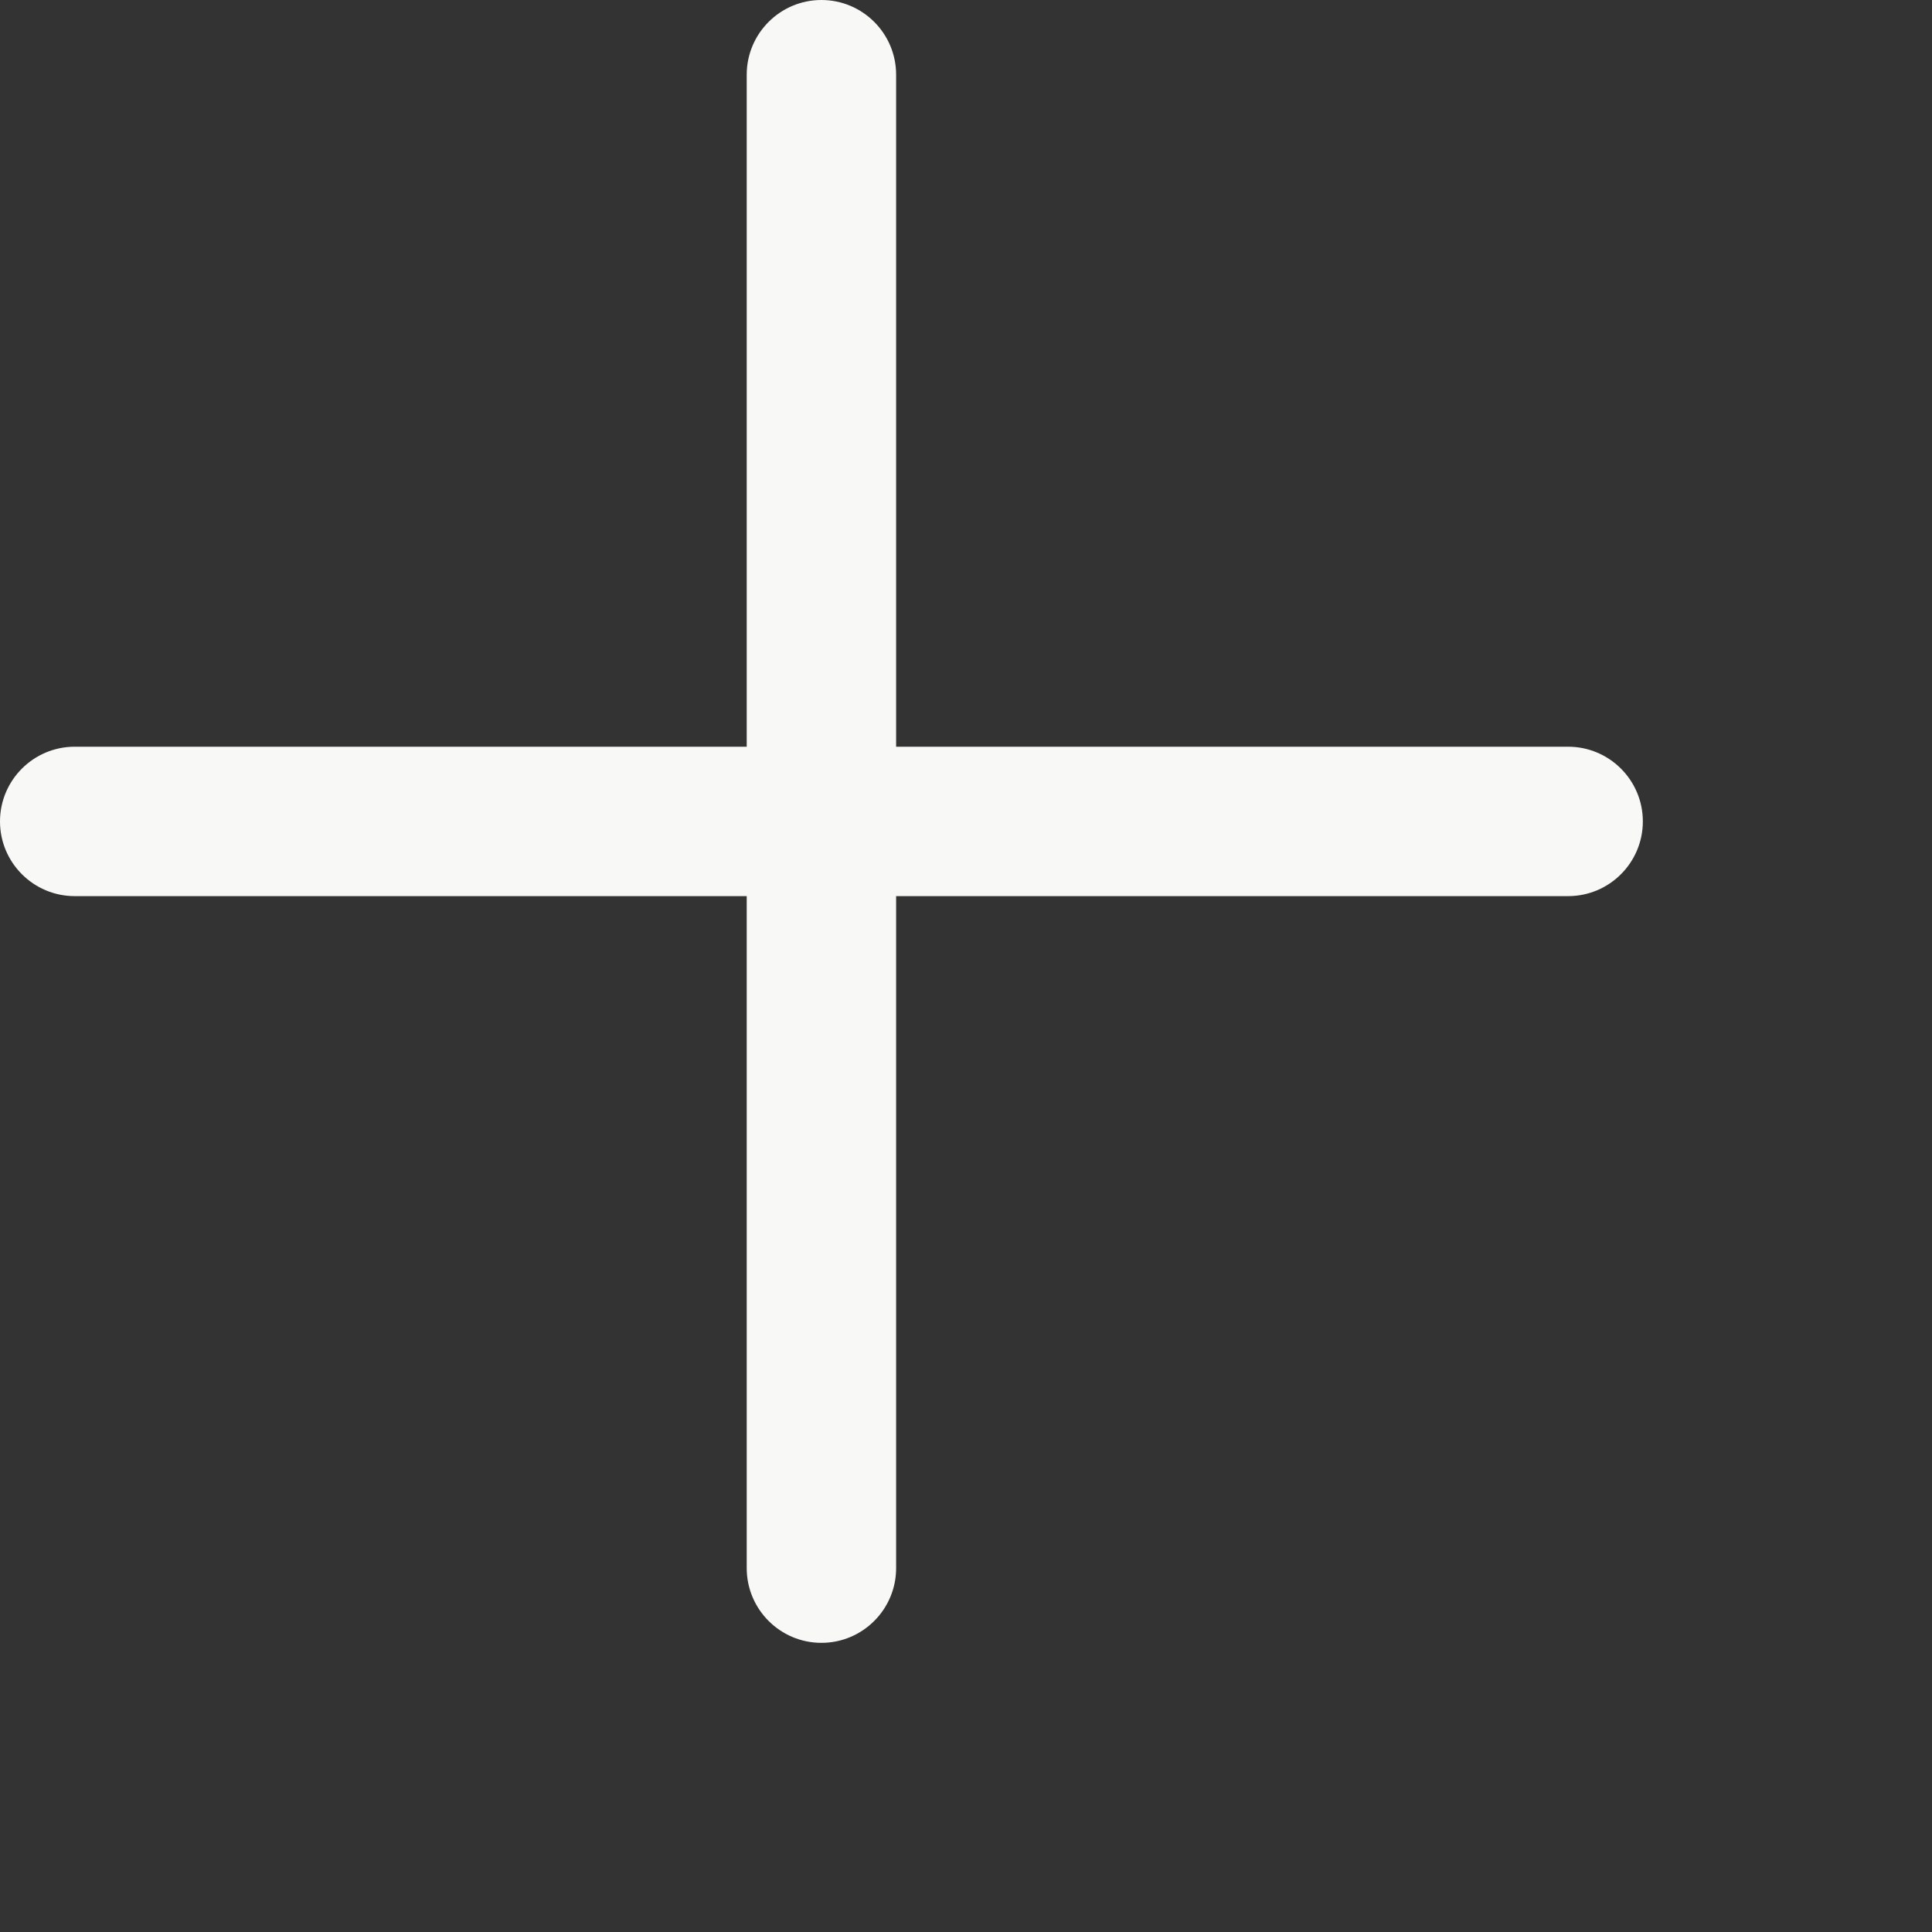 <?xml version="1.0" encoding="utf-8"?>
<svg xmlns="http://www.w3.org/2000/svg" fill="none" height="100%" overflow="visible" preserveAspectRatio="none" style="display: block;" viewBox="0 0 6 6" width="100%">
<rect x="0" y="0" width="6" height="6" fill="#333333" stroke="none"/>
<path clip-rule="evenodd" d="M2.551 0C2.679 0 2.783 0.104 2.783 0.232V2.319H4.87C4.998 2.319 5.102 2.423 5.102 2.551C5.102 2.679 4.998 2.783 4.87 2.783H2.783V4.87C2.783 4.998 2.679 5.102 2.551 5.102C2.423 5.102 2.319 4.998 2.319 4.87V2.783H0.232C0.104 2.783 0 2.679 0 2.551C0 2.423 0.104 2.319 0.232 2.319H2.319V0.232C2.319 0.104 2.423 0 2.551 0Z" fill="#F8F9F6" fill-rule="evenodd" id="Vector (Stroke)"/>
</svg>